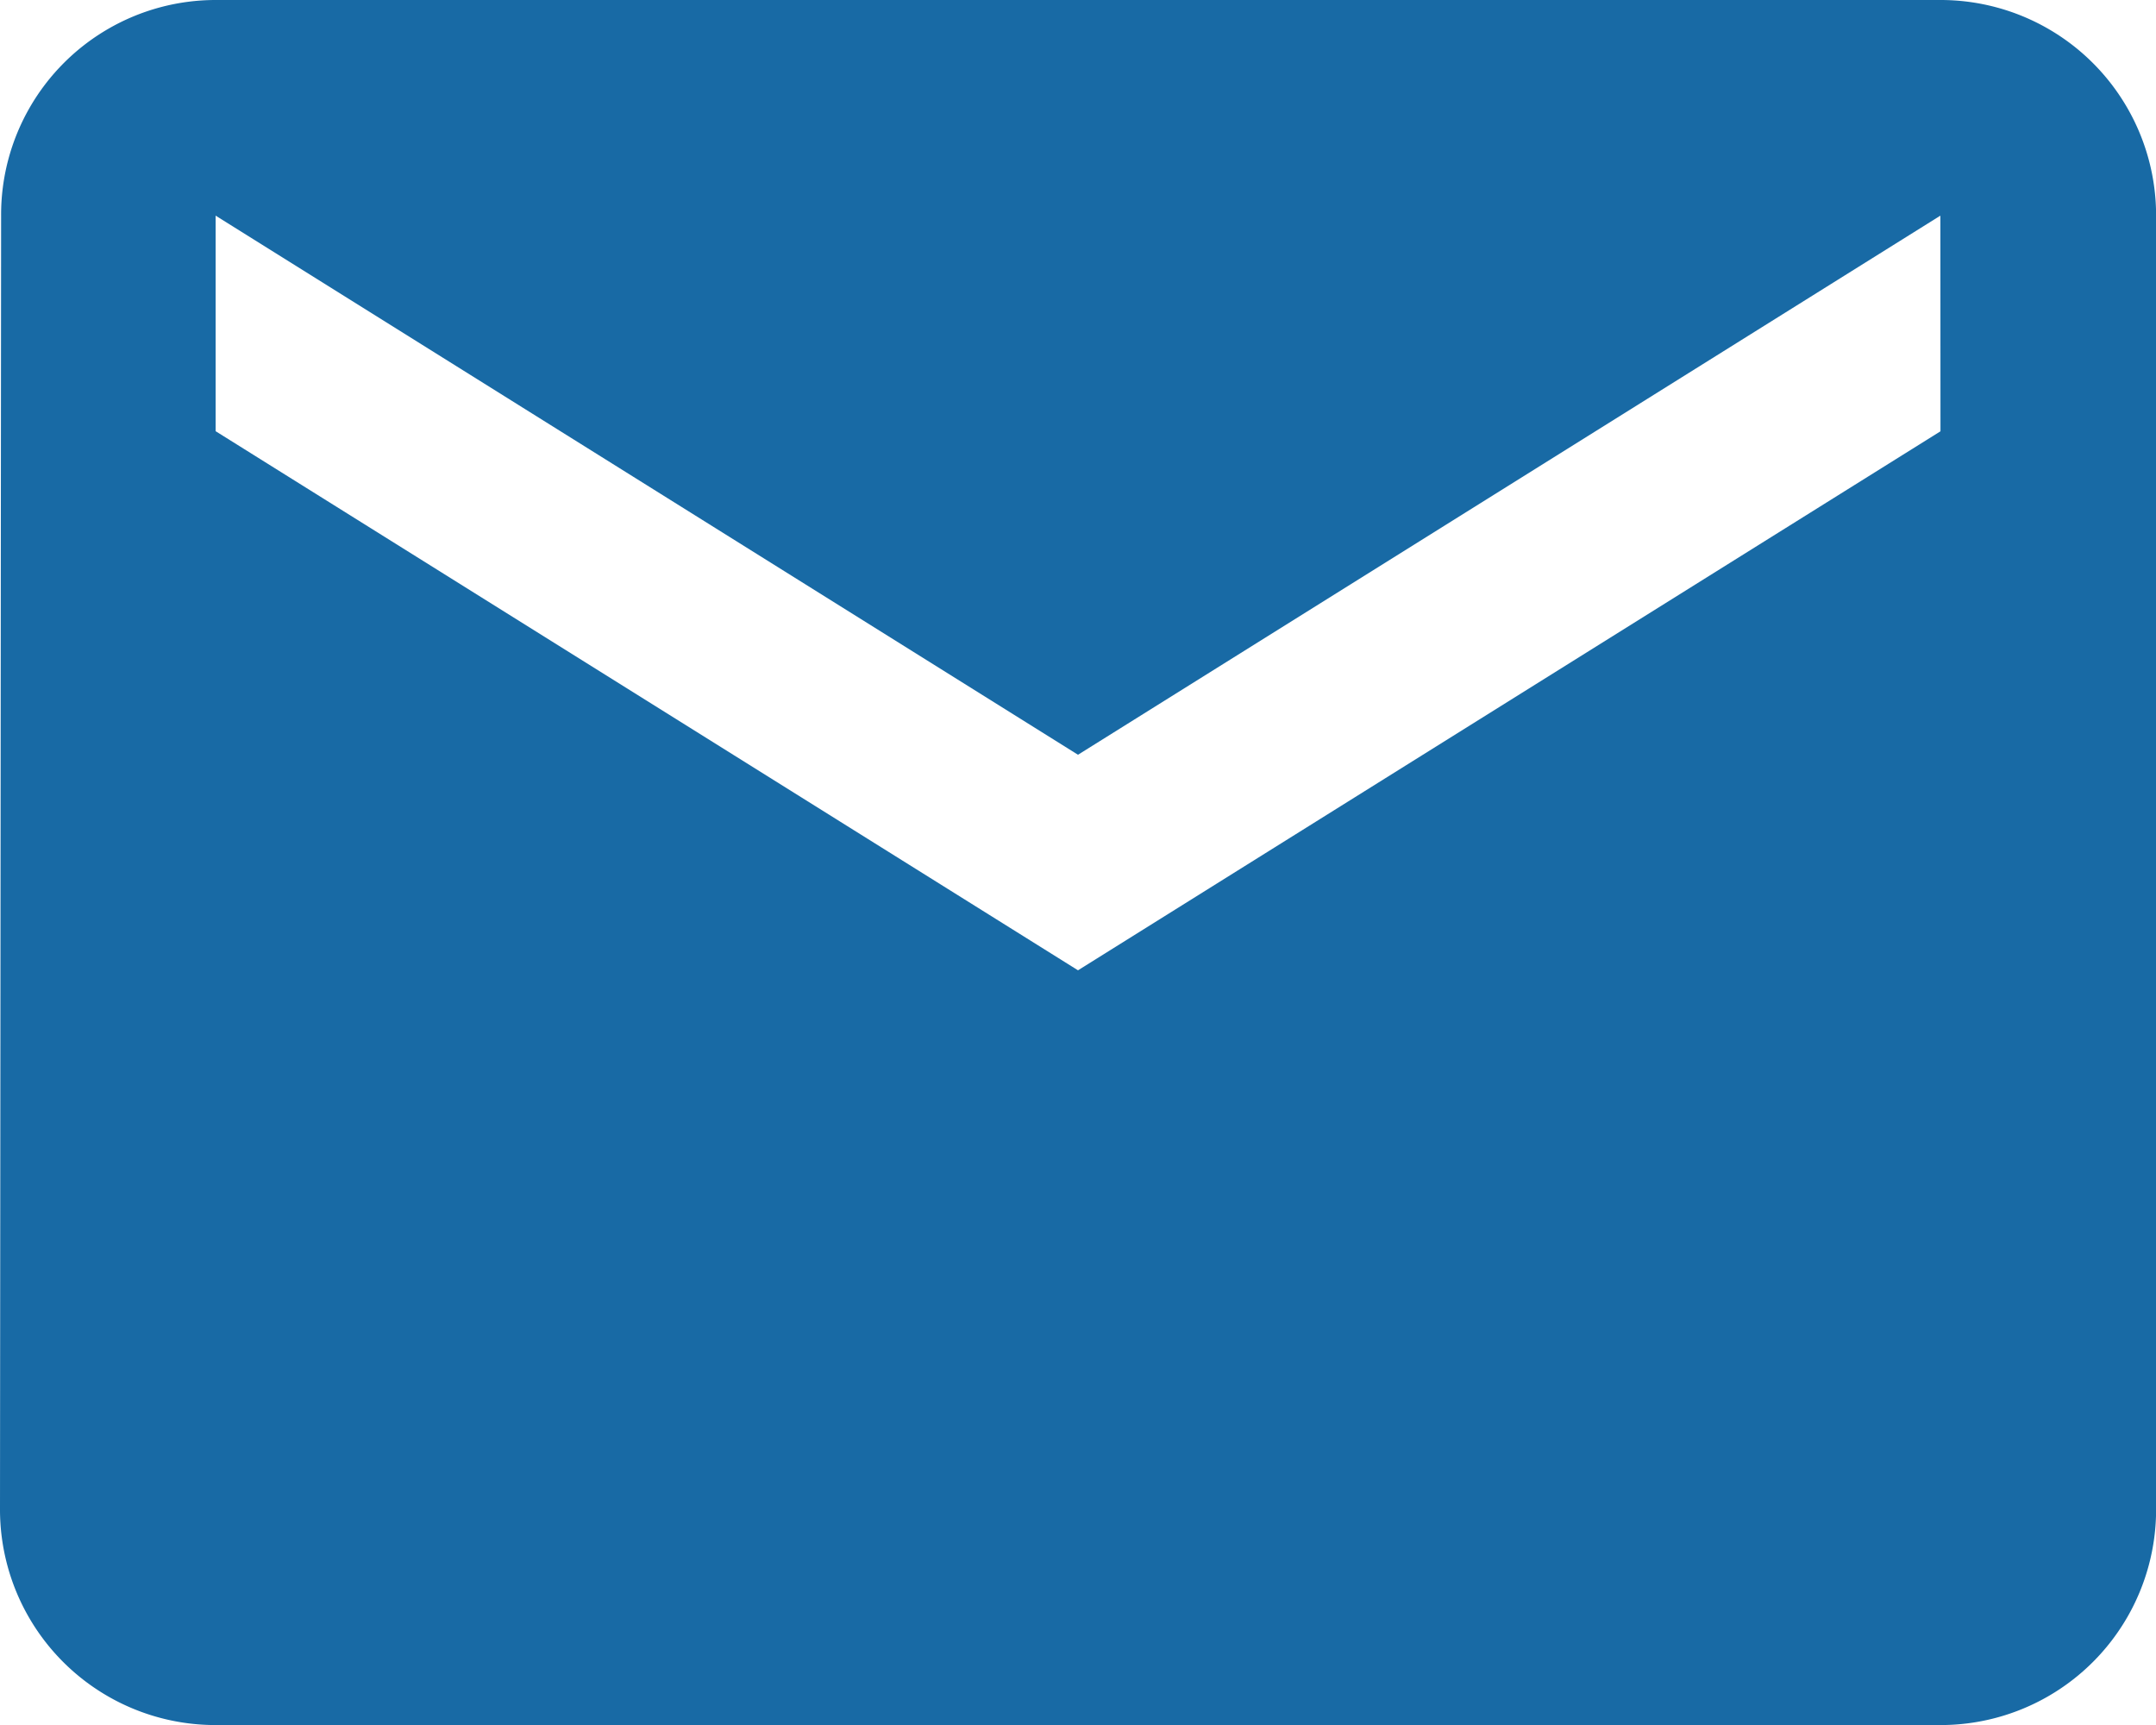 <?xml version="1.0" encoding="UTF-8"?> <svg xmlns="http://www.w3.org/2000/svg" width="21.318" height="17.055" viewBox="0 0 21.318 17.055"><defs><style> .cls-1 { fill: #186aa5; } </style></defs><path id="ico-mail" class="cls-1" d="M24.328,7.712H7.273A2.122,2.122,0,0,0,5.152,9.844L5.141,22.635a2.131,2.131,0,0,0,2.132,2.132H24.328a2.131,2.131,0,0,0,2.132-2.132V9.844a2.131,2.131,0,0,0-2.132-2.132Zm0,4.264L15.8,17.305l-8.527-5.33V9.844l8.527,5.33,8.527-5.33Z" transform="translate(-5.141 -7.712)"></path></svg> 